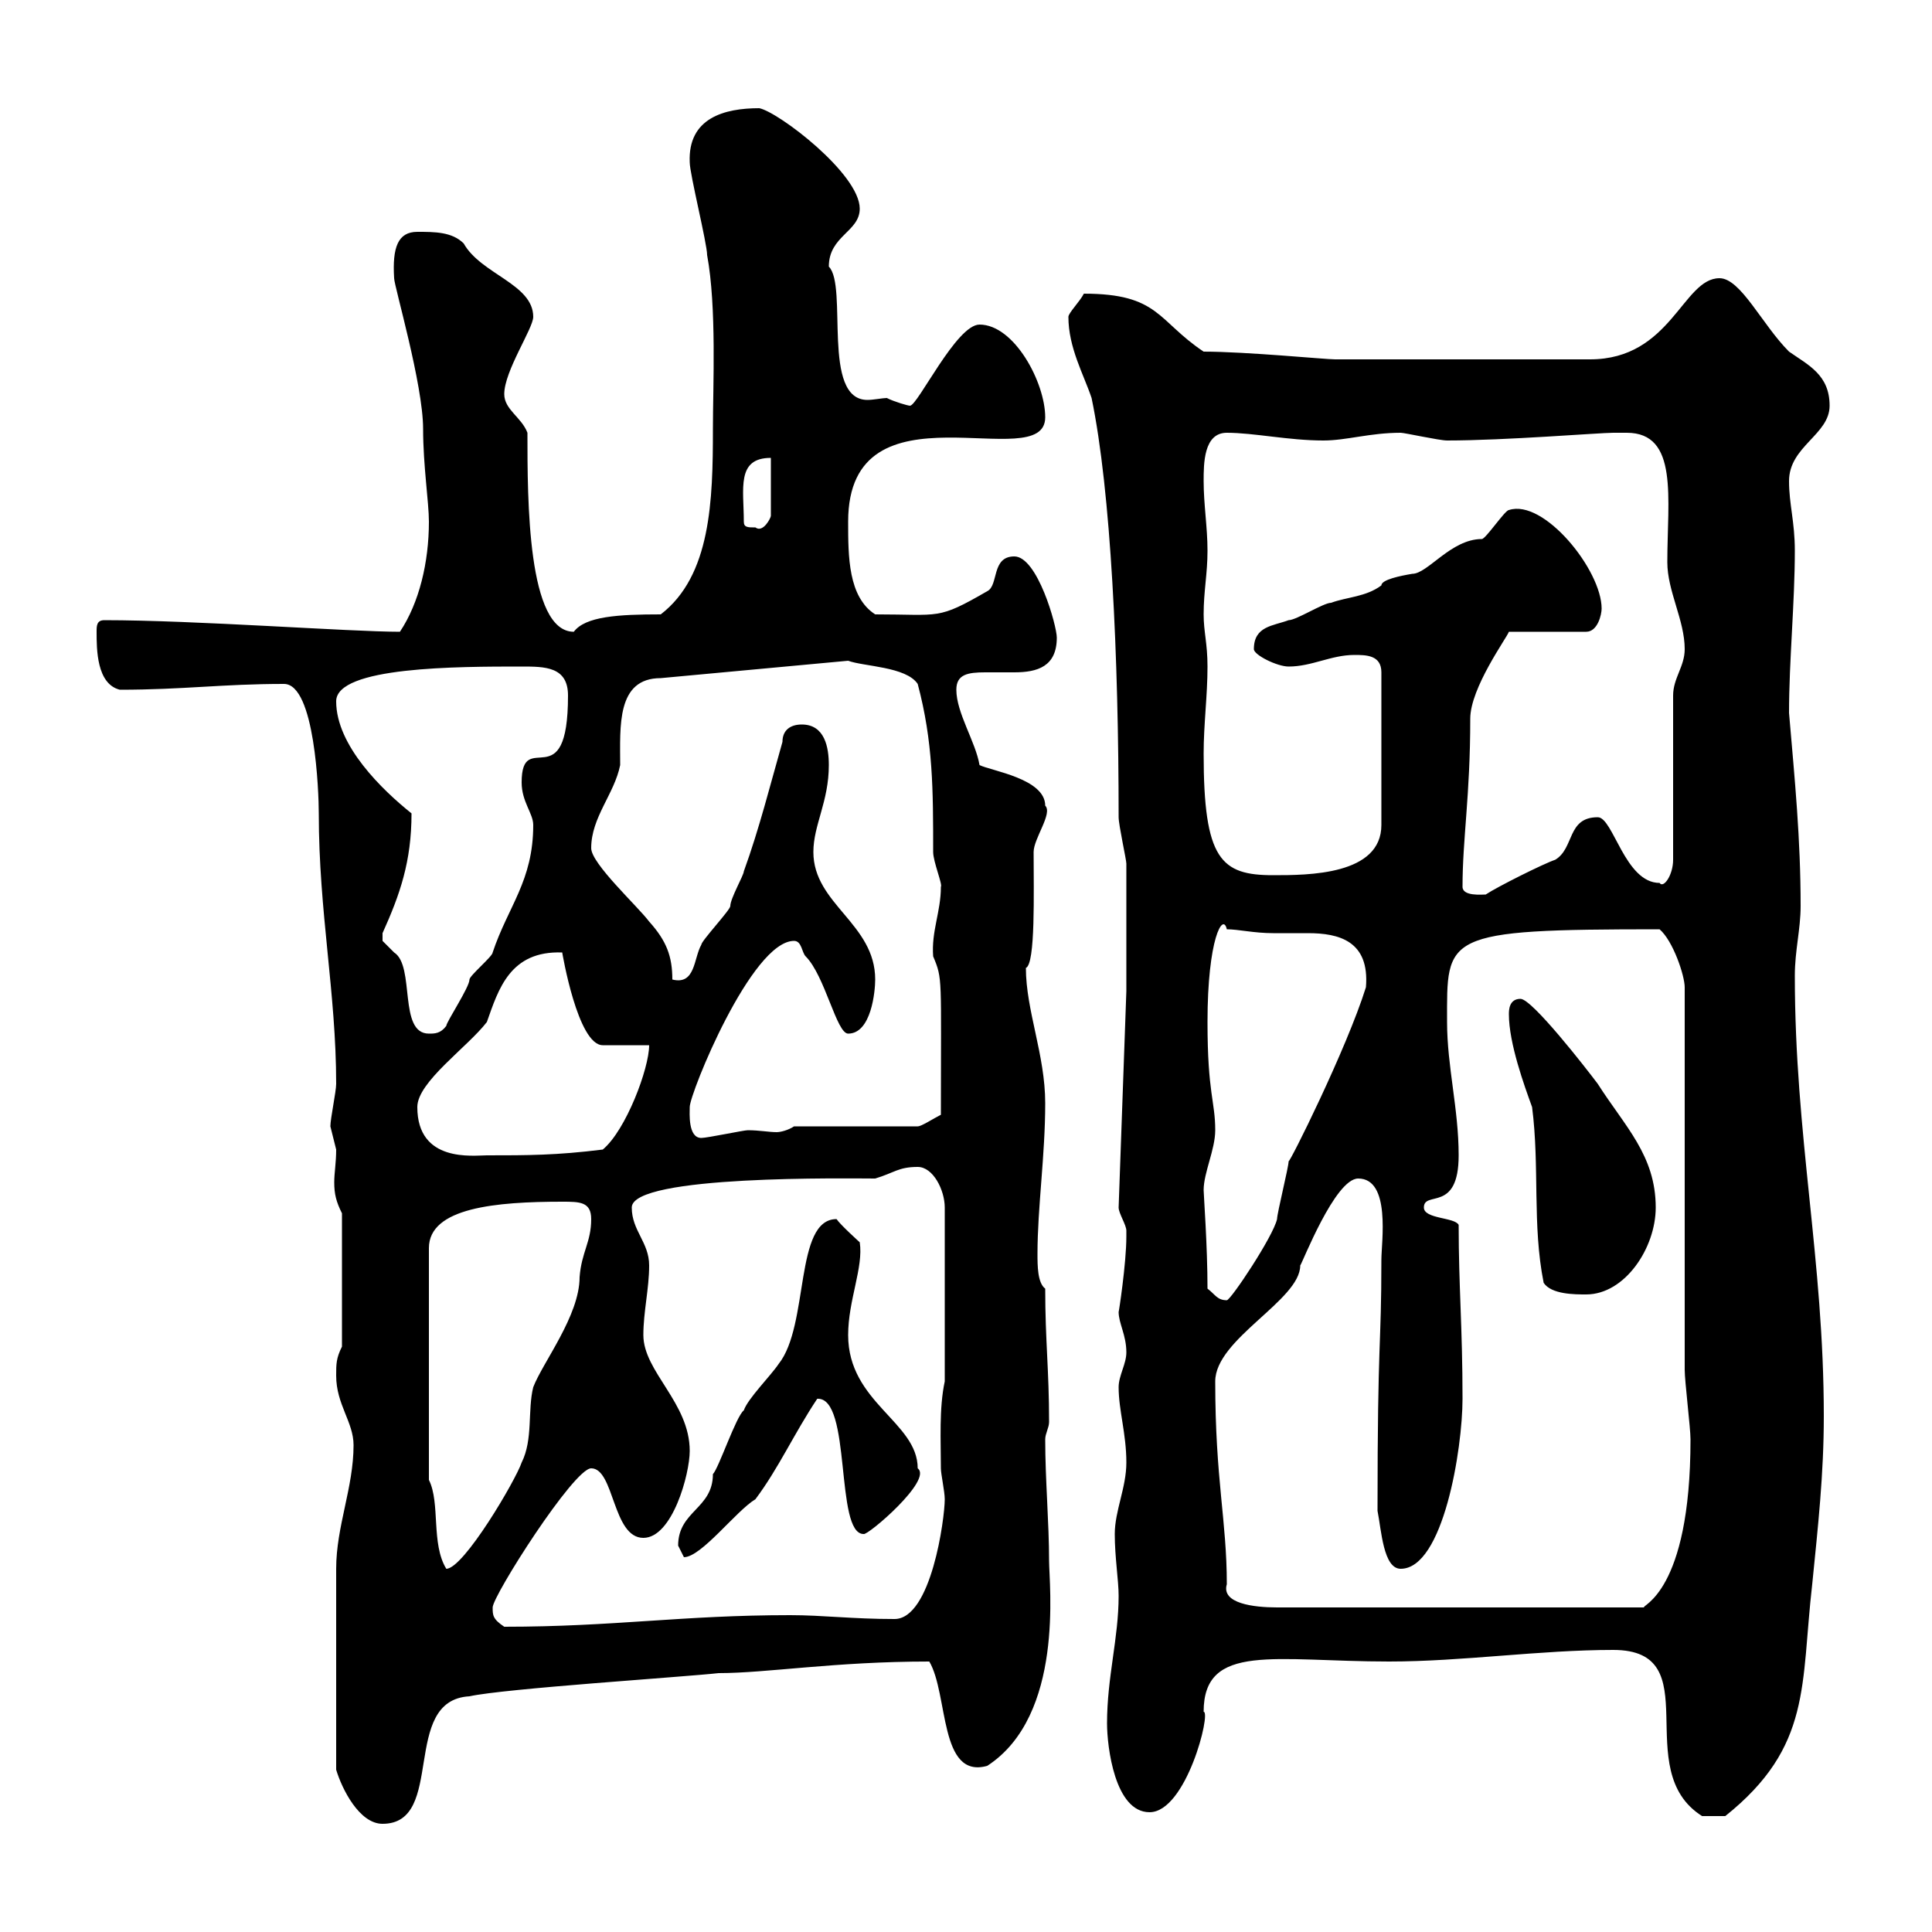 <svg xmlns="http://www.w3.org/2000/svg" xmlns:xlink="http://www.w3.org/1999/xlink" width="300" height="300"><path d="M52.20 274.80C53.10 277.80 55.80 283.20 59.40 283.20C69.30 283.20 62.10 264 72.90 263.40C78.30 262.20 106.20 260.40 111.60 259.80C119.10 259.80 129.60 258 144.30 258C147.30 263.10 145.80 276.30 153.30 274.20C165.30 266.40 162.90 246 162.90 242.40C162.90 236.40 162.30 229.80 162.30 223.50C162.30 222.60 162.90 221.70 162.90 220.80C162.90 212.70 162.30 208.20 162.30 200.10C161.10 199.20 161.10 196.50 161.10 194.70C161.10 187.50 162.30 179.40 162.30 171.30C162.30 163.80 159.30 156.90 159.30 150.30C160.80 149.70 160.50 138.60 160.50 132.30C160.50 130.20 163.50 126.30 162.30 125.10C162.30 120.90 153.90 119.70 152.10 118.80C151.50 115.20 148.50 110.70 148.50 107.10C148.50 104.70 150.30 104.40 153 104.40C154.50 104.40 156.30 104.40 157.50 104.40C161.10 104.40 164.10 103.50 164.10 99C164.10 97.20 161.10 86.40 157.50 86.40C153.90 86.40 155.10 90.90 153.30 91.80C145.50 96.30 146.10 95.40 135.90 95.40C131.70 92.70 131.70 86.40 131.70 81C131.70 58.50 162.30 74.10 162.30 64.80C162.30 59.40 157.50 50.40 152.10 50.40C148.50 50.40 142.50 63 141.30 63C141 63 138.90 62.40 137.70 61.80C137.10 61.80 135.60 62.10 134.70 62.10C127.50 62.10 131.70 44.40 128.70 41.40C128.70 36.60 133.50 36 133.50 32.40C133.50 27 120.90 17.40 117.90 16.80C112.50 16.80 106.80 18.30 107.10 25.20C107.10 27 109.80 37.80 109.80 39.60C111.30 47.70 110.70 60 110.70 66.60C110.70 77.70 110.40 89.40 102.60 95.40C96 95.40 90.90 95.70 89.10 98.10C81.90 98.10 81.90 77.70 81.90 67.20C81 64.80 78.30 63.60 78.30 61.20C78.30 57.60 82.80 51 82.80 49.20C82.80 44.10 74.70 42.60 72 37.80C70.20 36 67.50 36 64.80 36C61.80 36 60.90 38.40 61.20 43.20C61.20 44.40 65.70 59.70 65.70 66.60C65.70 72.30 66.60 78 66.60 81C66.60 87.30 65.10 93.60 62.10 98.10C54.30 98.10 30.30 96.30 16.20 96.30C15 96.30 15 97.20 15 98.10C15 100.80 15 106.20 18.60 107.10C28.50 107.10 34.50 106.20 44.10 106.20C48.90 106.20 49.50 123 49.50 126.30C49.50 141.60 52.20 154.20 52.20 168.30C52.20 169.50 51.30 173.70 51.30 174.90C51.30 174.90 52.20 178.50 52.20 178.50C52.20 180.60 51.90 182.10 51.90 183.60C51.90 185.40 52.20 186.60 53.10 188.40L53.10 209.10C52.20 210.90 52.20 211.80 52.20 213.60C52.20 218.10 54.90 220.80 54.90 224.40C54.90 231 52.20 237 52.20 243.60C52.20 250.20 52.20 263.70 52.20 274.80ZM250.50 256.20C265.50 256.20 252.90 274.80 264.30 282C264.60 282 266.40 282 267.90 282C281.40 271.20 279.60 261.60 281.40 246C282.30 237 283.20 228.90 283.20 219.90C283.20 195.60 278.70 176.40 278.70 151.50C278.70 147.60 279.60 144.30 279.60 140.70C279.60 130.20 278.70 121.20 277.80 110.70C277.80 102.60 278.70 93.60 278.70 85.50C278.70 81 277.80 78.30 277.80 74.70C277.80 69.30 284.10 67.50 284.10 63C284.10 58.20 280.80 56.70 277.80 54.60C273.60 50.40 270.30 43.20 267 43.20C261.30 43.20 259.50 55.80 246.90 55.80L207.30 55.80C205.80 55.80 193.50 54.60 186.90 54.60C179.70 49.80 180 45.60 168.30 45.60C167.70 46.80 165.90 48.60 165.90 49.20C165.90 54 168.30 58.20 169.50 61.80C172.50 76.20 173.70 102 173.70 126.90C173.70 128.10 174.90 133.50 174.90 134.10C174.90 137.10 174.90 151.50 174.90 153.90L173.70 187.50C173.70 188.40 174.90 190.20 174.90 191.10C174.90 192 174.90 192 174.90 192C174.90 196.20 173.70 204 173.70 203.70C173.70 205.50 174.90 207.30 174.90 210C174.90 211.80 173.70 213.60 173.70 215.40C173.70 219 174.90 222.60 174.90 227.10C174.90 231 173.10 234.60 173.10 238.20C173.10 241.80 173.70 245.40 173.70 247.80C173.70 254.40 171.90 260.40 171.90 267.60C171.90 271.20 173.10 281.40 178.50 281.40C184.20 281.40 188.10 265.80 186.90 265.80C186.90 255 198 258 215.70 258C227.10 258 239.10 256.20 250.50 256.20ZM76.50 249.60C76.50 247.80 89.10 228 91.80 228C95.40 228 95.10 238.80 99.90 238.80C104.40 238.80 107.10 228.90 107.10 225.30C107.10 217.80 99.90 213 99.90 207.30C99.90 203.70 100.80 200.10 100.80 196.50C100.80 192.90 98.10 191.10 98.10 187.50C98.10 182.40 132 183 135.90 183C138.90 182.10 139.50 181.20 142.50 181.20C144.90 181.20 146.70 184.80 146.70 187.50L146.70 214.50C145.80 218.70 146.10 223.80 146.10 228C146.10 228.90 146.70 231.60 146.70 232.80C146.70 235.80 144.60 251.40 138.90 251.40C132.30 251.40 127.80 250.80 122.70 250.80C105.90 250.80 95.40 252.60 78.30 252.60C76.50 251.40 76.50 250.80 76.50 249.60ZM190.50 246C190.50 236.10 188.70 229.80 188.70 214.50C188.70 207.90 201.90 201.90 201.90 196.50C202.20 196.20 207.30 183 210.90 183C216 183 214.50 192.90 214.50 195.60C214.50 209.70 213.90 207 213.90 234.60C214.50 237.60 214.80 243.60 217.50 243.60C224.10 243.60 227.10 225 227.10 217.20C227.10 206.10 226.50 199.80 226.50 190.20C225.90 189 221.10 189.30 221.10 187.50C221.10 184.80 226.50 188.40 226.50 179.40C226.50 172.20 224.70 165.60 224.70 158.70C224.70 145.20 223.80 144.30 257.70 144.30C259.80 146.10 261.60 151.50 261.60 153.30L261.60 212.70C261.60 214.50 262.50 221.70 262.50 223.50C262.50 247.50 254.70 249.30 255.30 249.60L198.30 249.60C194.70 249.60 189.60 249 190.50 246ZM66.60 229.80L66.60 193.80C66.60 187.50 77.10 186.60 87.30 186.60C90 186.60 91.80 186.60 91.80 189.30C91.80 192.90 90.30 194.40 90 198.30C90 204.30 84.30 211.50 82.80 215.40C81.90 219 82.80 223.50 81 227.10C80.10 229.80 72 243.60 69.30 243.60C66.90 239.70 68.40 233.40 66.60 229.80ZM105.30 240C105.30 240 106.20 241.80 106.20 241.80C108.90 241.80 114.30 234.60 117.30 232.80C120.90 228 123.30 222.60 126.90 217.20C132.30 216.90 129.60 238.20 134.10 238.20C134.70 238.50 144.90 229.80 142.50 228C142.50 220.80 131.70 217.80 131.70 207.30C131.70 201.90 134.10 196.80 133.50 192.90C133.50 192.90 130.50 190.20 129.90 189.30C123.30 189.30 125.70 205.80 120.90 211.80C119.70 213.60 116.10 217.20 115.50 219C114.30 219.90 111.60 228 110.70 228.90C110.70 234.30 105.30 234.60 105.30 240ZM187.50 200.10C187.50 193.50 186.90 185.40 186.90 184.80C186.90 182.10 188.70 178.50 188.70 175.50C188.70 171 187.50 169.80 187.50 158.70C187.50 145.80 189.90 141.60 190.50 144.30C192.30 144.30 194.70 144.90 197.70 144.90C198.90 144.90 201.30 144.90 203.10 144.90C207.90 144.90 212.70 146.10 212.10 153.30C209.10 162.90 200.10 180.90 200.10 180.30C200.10 181.20 198.30 188.40 198.30 189.30C197.70 192 191.10 201.90 190.50 201.90C189 201.90 188.70 201 187.50 200.10ZM234.30 157.50C234.30 162 236.70 168.60 237.90 171.90C239.10 181.20 237.90 190.20 239.70 199.20C240.90 201 244.50 201 246.30 201C252.30 201 257.10 193.80 257.10 187.50C257.10 179.40 252.30 174.90 248.10 168.30C246.30 165.90 237.90 155.10 236.10 155.10C234.30 155.10 234.30 156.90 234.30 157.50ZM64.80 171.90C64.80 168 72.60 162.60 75.60 158.70C77.40 153.60 79.20 147.60 87.30 147.90C87.30 147.90 89.70 162.30 93.60 162.30L100.80 162.30C100.80 165.90 97.20 175.50 93.60 178.50C86.40 179.40 81.90 179.40 75.60 179.40C73.50 179.40 64.80 180.60 64.80 171.90ZM107.10 171.90C107.10 169.80 116.70 146.10 123.30 146.10C124.50 146.10 124.50 147.90 125.10 148.50C128.10 151.50 129.90 160.50 131.70 160.50C135.30 160.50 135.90 153.90 135.90 152.10C135.90 143.40 126.30 140.40 126.30 132.30C126.30 128.10 128.70 124.50 128.70 118.80C128.70 116.10 128.10 112.50 124.50 112.50C122.70 112.50 121.50 113.40 121.50 115.20C119.70 121.50 117.90 128.70 115.50 135.30C115.50 135.90 113.40 139.50 113.40 140.70C113.40 141.30 108.90 146.10 108.90 146.70C107.70 148.80 108 153 104.40 152.10C104.40 148.50 103.50 146.10 100.80 143.10C99 140.70 91.80 134.10 91.80 131.70C91.80 126.90 95.40 123.30 96.30 118.80C96.30 112.80 95.70 105.30 102.60 105.30L131.70 102.60C134.10 103.50 140.70 103.50 142.50 106.20C144.90 115.20 144.90 122.70 144.90 132.30C144.90 133.80 146.40 137.40 146.10 137.70C146.10 141.60 144.60 144.60 144.90 148.50C146.40 152.10 146.10 151.50 146.10 173.10C144.90 173.70 143.10 174.90 142.50 174.90L123.30 174.90C122.40 175.50 121.20 175.80 120.60 175.80C119.40 175.80 117.90 175.50 116.10 175.50C115.50 175.50 109.80 176.70 108.90 176.70C106.80 176.70 107.10 172.80 107.10 171.90ZM59.40 146.10C59.40 144.90 59.40 144.90 59.40 144.90C62.10 138.90 63.90 133.80 63.90 126.30C59.40 122.70 52.20 115.80 52.20 108.90C52.20 103.50 71.10 103.50 81 103.50C84.60 103.50 88.20 103.50 88.20 108C88.20 124.20 81 112.80 81 121.50C81 124.50 82.80 126.30 82.80 128.10C82.80 136.80 78.90 140.70 76.50 147.90C76.50 148.50 72.90 151.50 72.90 152.10C72.90 153.30 69.30 158.70 69.30 159.30C68.40 160.50 67.50 160.50 66.60 160.50C61.80 160.50 64.50 150 61.20 147.90C61.20 147.90 59.40 146.10 59.40 146.10ZM227.10 137.70C227.10 130.20 228.30 123.60 228.30 111.60C228.30 106.80 234 99 234.30 98.10L246.30 98.10C248.10 98.10 248.70 95.40 248.70 94.50C248.70 88.50 239.70 77.40 234.30 79.20C233.70 79.20 230.70 83.70 230.10 83.70C225.30 83.70 221.70 89.10 219.30 89.10C217.50 89.40 214.50 90 214.50 90.90C212.10 92.70 209.10 92.70 206.70 93.60C205.50 93.60 201.30 96.30 200.10 96.30C197.70 97.20 194.70 97.20 194.70 100.80C194.70 101.70 198.30 103.50 200.10 103.50C203.70 103.50 206.70 101.70 210.30 101.70C212.10 101.70 214.50 101.70 214.50 104.40L214.50 128.10C214.50 135.90 203.10 135.90 197.70 135.90C189.60 135.90 186.90 133.50 186.90 117C186.90 112.50 187.50 108 187.50 103.50C187.50 99.90 186.90 98.10 186.90 95.40C186.90 91.80 187.50 89.10 187.50 85.50C187.50 81.90 186.90 78.30 186.90 74.70C186.90 72 186.90 67.20 190.50 67.20C194.70 67.20 200.10 68.40 205.50 68.40C209.10 68.40 212.70 67.20 217.50 67.20C218.10 67.20 223.50 68.40 224.70 68.40C233.70 68.40 248.40 67.20 250.50 67.20C250.80 67.20 251.70 67.20 252.60 67.20C260.70 67.20 258.90 77.40 258.90 87.30C258.90 91.80 261.60 96.30 261.60 100.80C261.60 103.50 259.80 105.30 259.80 108L259.80 133.50C259.80 135.90 258.30 138 257.70 137.10C252.30 137.10 250.50 126.90 248.10 126.90C243.30 126.90 244.50 131.70 241.50 133.50C239.70 134.10 232.50 137.70 230.70 138.90C230.10 138.90 227.10 139.20 227.10 137.70ZM115.50 81C115.50 75.90 114.30 71.10 119.70 71.10L119.70 80.10C119.70 80.40 118.50 82.80 117.30 81.90C116.10 81.90 115.50 81.90 115.50 81Z"/></svg>